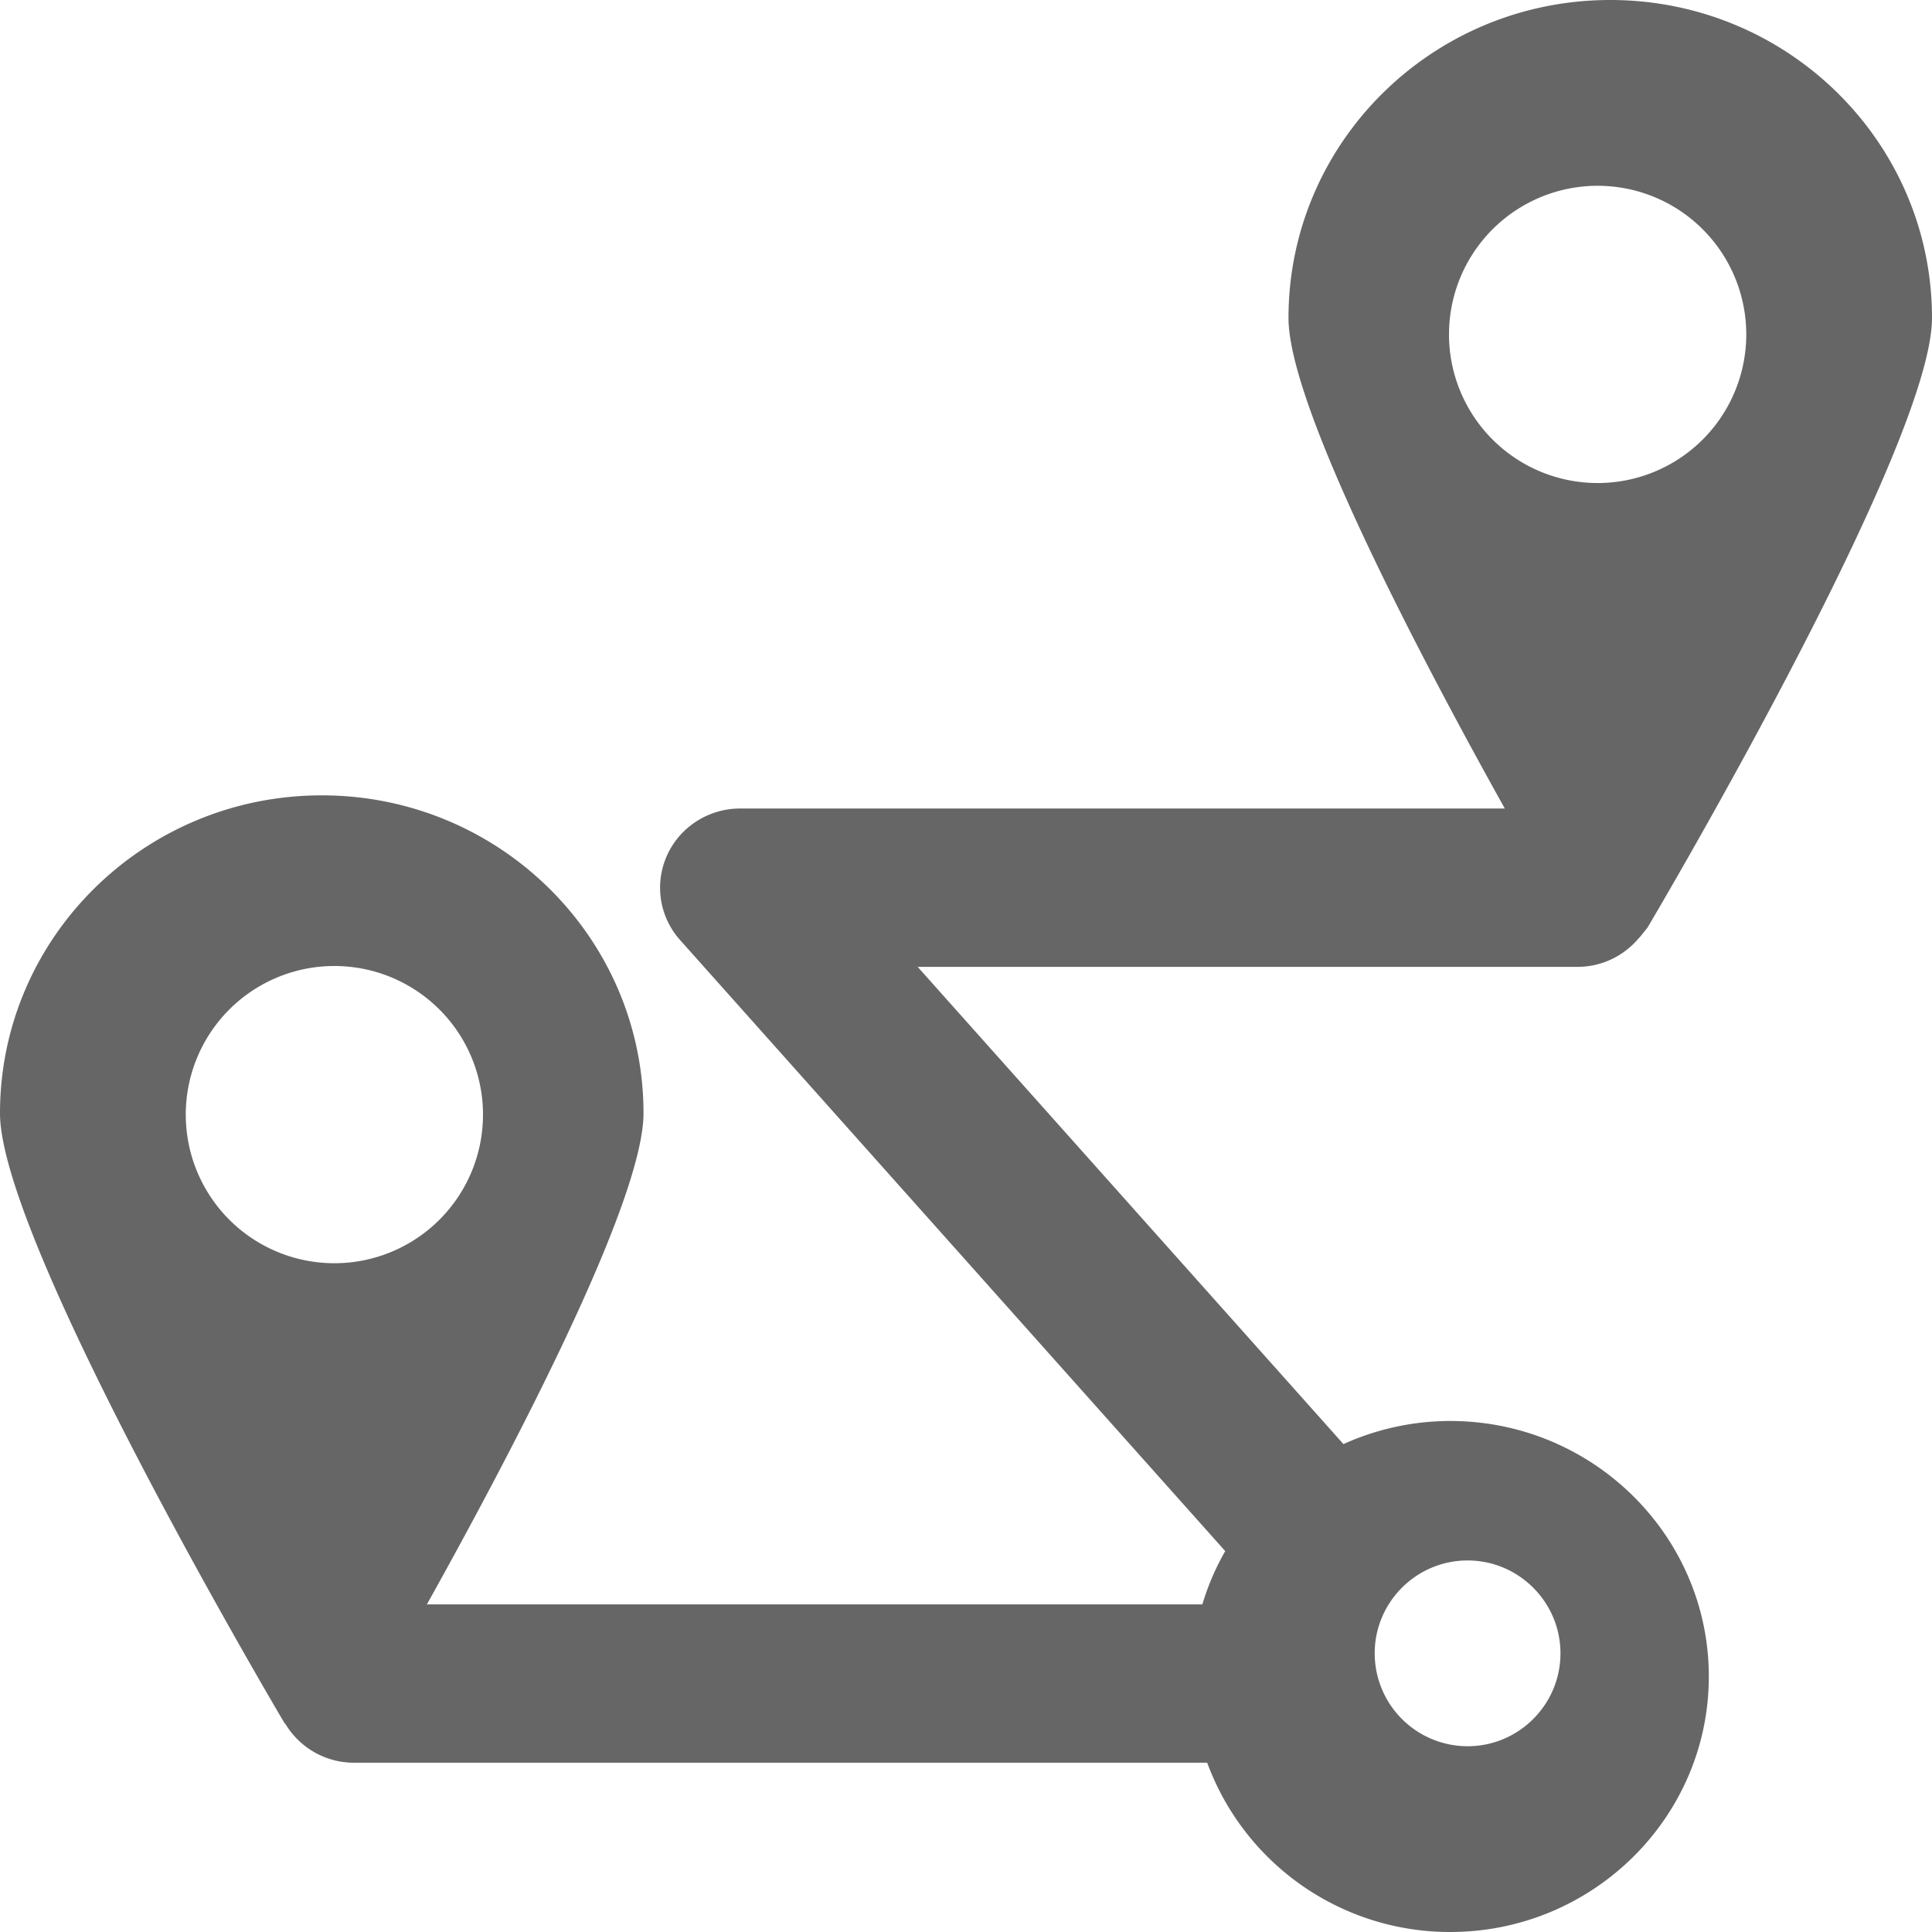 <svg xmlns="http://www.w3.org/2000/svg" width="52" height="52" viewBox="0 0 52 52">
    <path fill="#666" fill-rule="evenodd" d="M39.5 47a2.503 2.503 0 0 1-2.5-2.5c0-1.378 1.122-2.5 2.5-2.5s2.5 1.122 2.5 2.5c0 1.379-1.122 2.5-2.5 2.5zM5 30a4 4 0 1 1 8 0 4 4 0 0 1-8 0zM39 9a4 4 0 1 1 8.001.002A4 4 0 0 1 39 8.999zm.033 29.246a6.981 6.981 0 0 0-2.874.622l-11.46-12.845h17.762c.664 0 1.25-.303 1.646-.77.049-.048.093-.108.138-.166l.004-.004c.034-.044.07-.08.102-.13 0 0 7.649-12.899 7.649-16.395C52 3.833 48.123 0 43.34 0c-4.782 0-8.66 3.833-8.66 8.558 0 2.385 3.56 9.146 5.822 13.203H19.923c-.847 0-1.617.49-1.966 1.254a2.112 2.112 0 0 0 .348 2.287l14.672 16.446c-.257.45-.465.929-.615 1.434H11.49c2.261-4.054 5.83-10.83 5.83-13.218 0-4.725-3.878-8.557-8.66-8.557-4.781 0-8.66 3.832-8.66 8.557 0 3.496 7.648 16.397 7.648 16.397.015.022.032.038.047.06a2.153 2.153 0 0 0 1.835 1.023h22.962A6.96 6.96 0 0 0 39.033 52c3.838 0 6.96-3.085 6.96-6.877s-3.122-6.877-6.96-6.877z"/>
</svg>
